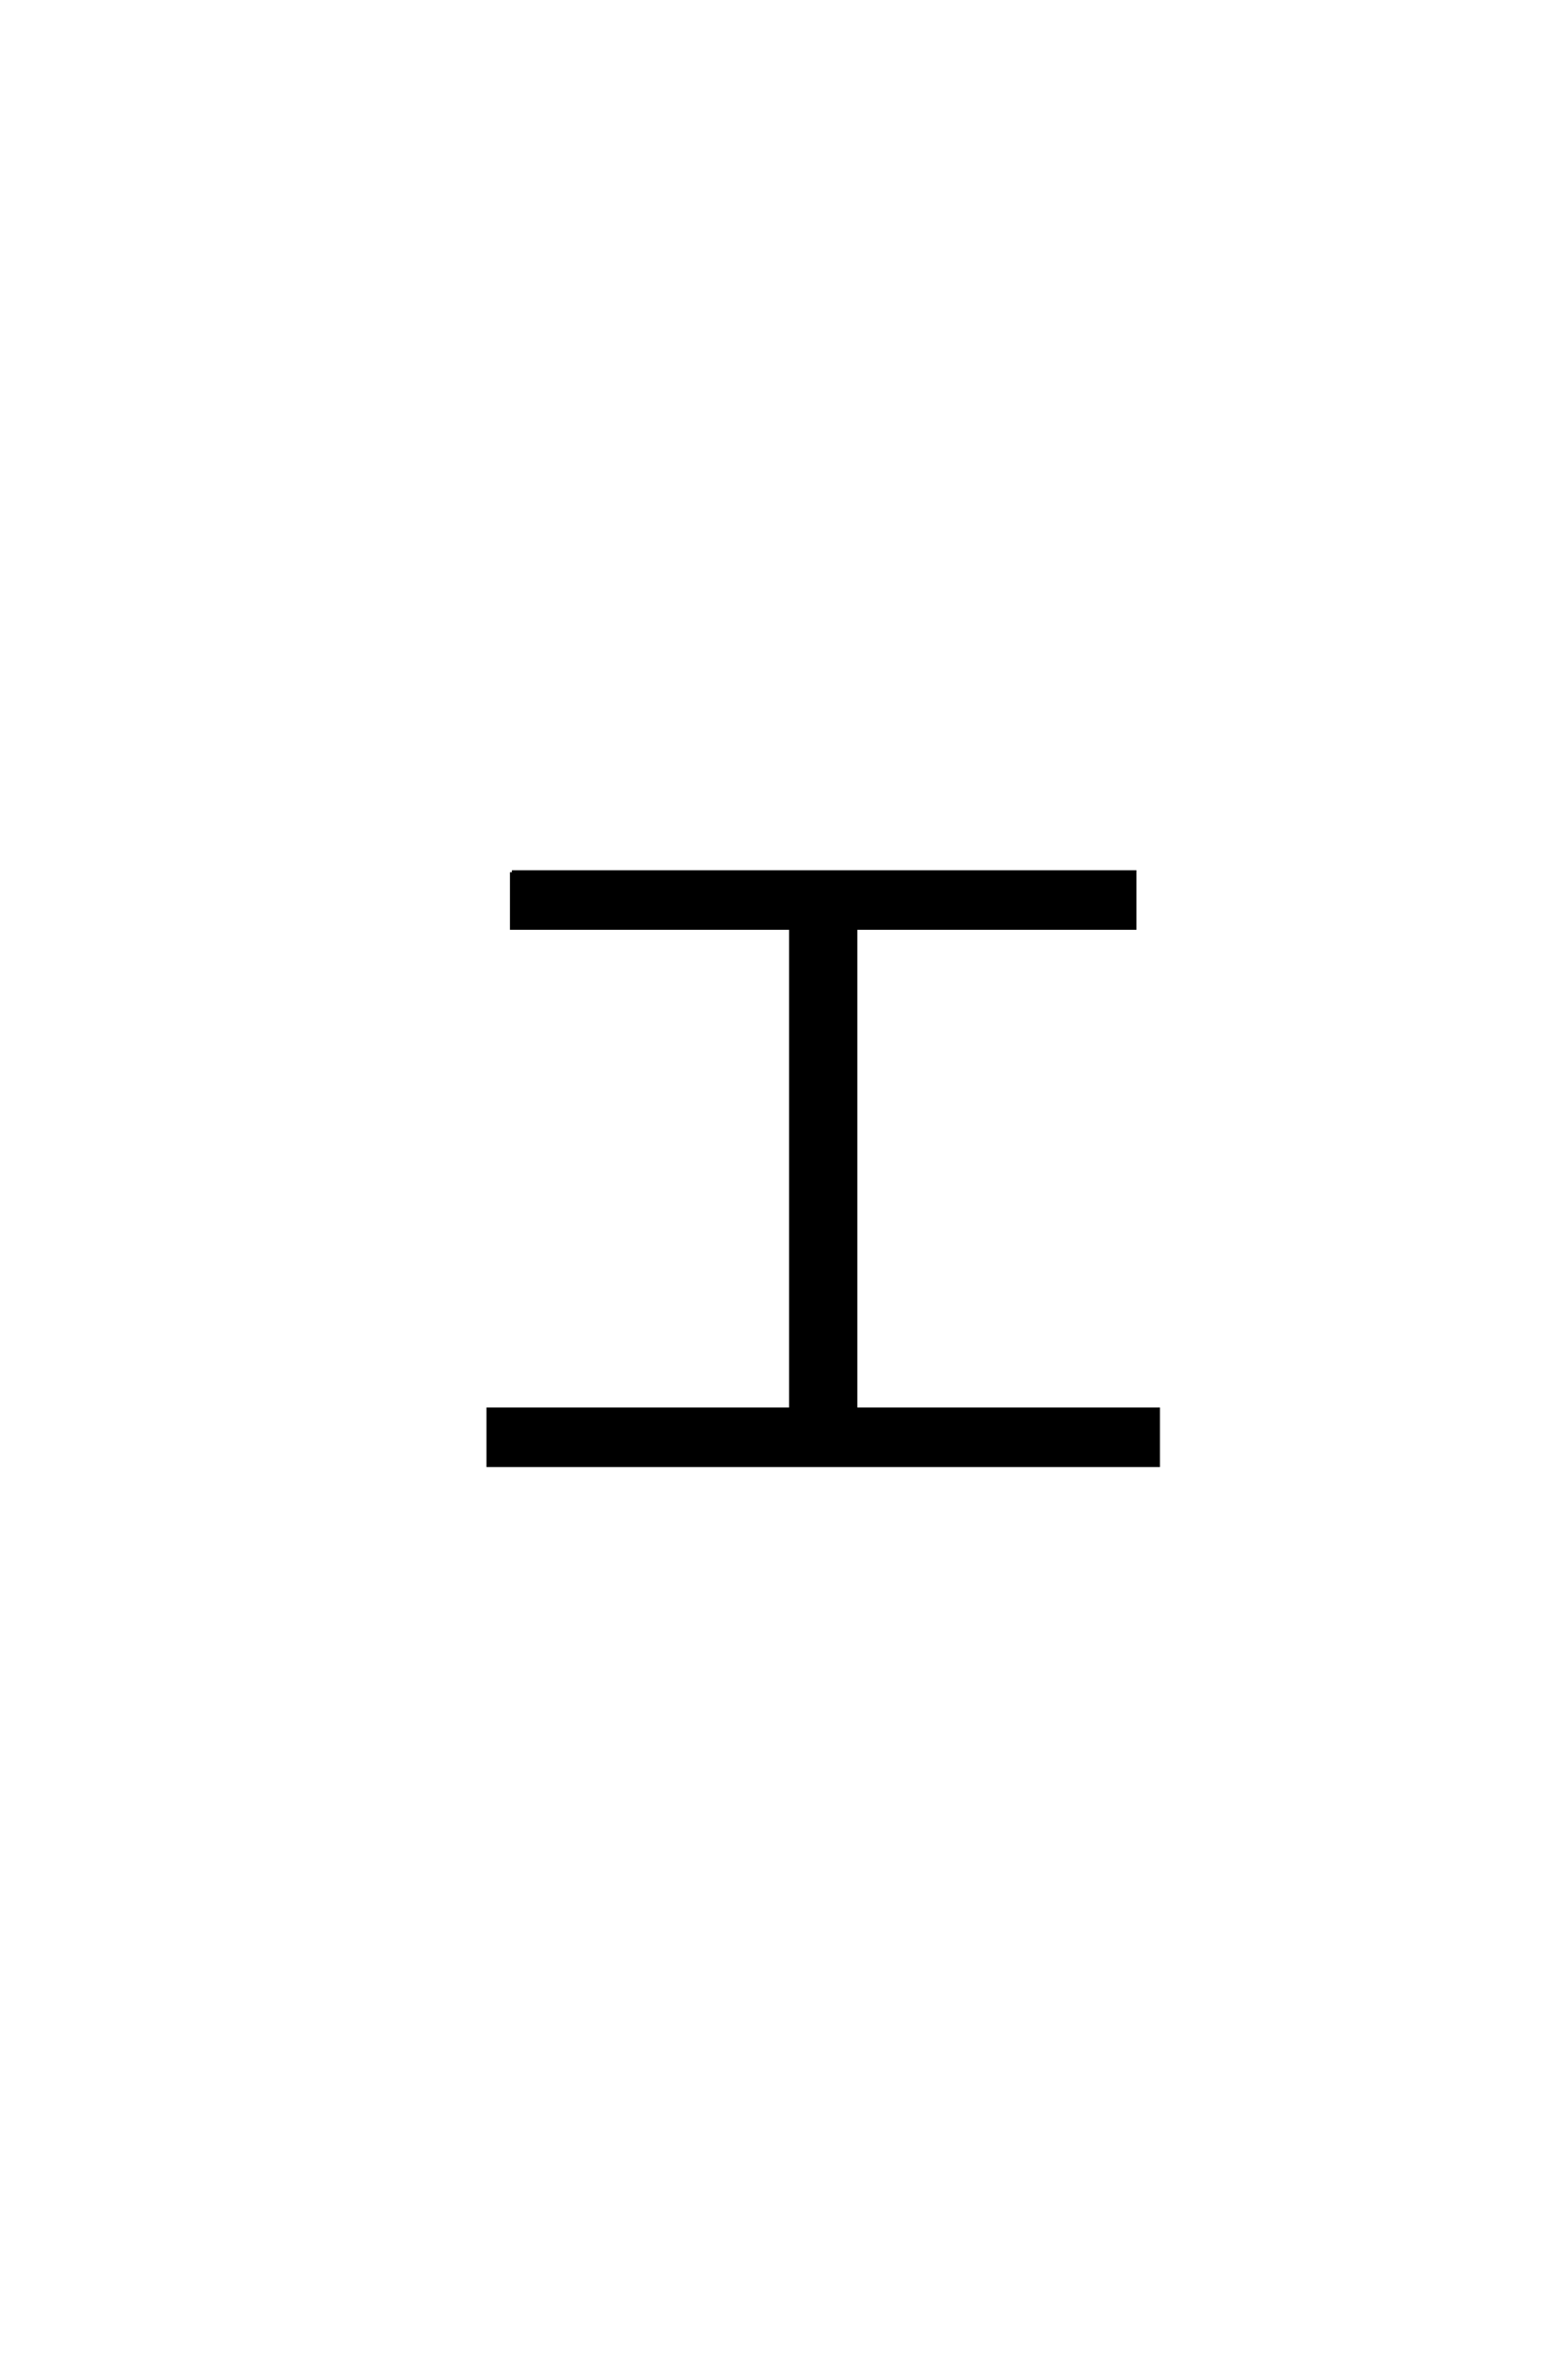 <?xml version='1.0' encoding='UTF-8'?>
<!DOCTYPE svg PUBLIC "-//W3C//DTD SVG 1.0//EN"
    "http://www.w3.org/TR/2001/REC-SVG-20010904/DTD/svg10.dtd">

<svg xmlns='http://www.w3.org/2000/svg' version='1.0'
     width='40.0' height='60.0'>

 <g transform='scale(0.1 -0.1) translate(110.0 -370.0)'>
  <path d='M20.594 147.594
L179.406 147.594
L179.406 133.406
L108.203 133.406
L108.203 10.594
L185.406 10.594
L185.406 -3.594
L14.594 -3.594
L14.594 10.594
L91.797 10.594
L91.797 133.406
L20.594 133.406
L20.594 147.594
'
        style='fill: #000000; stroke: #000000'/>

 </g>
</svg>
